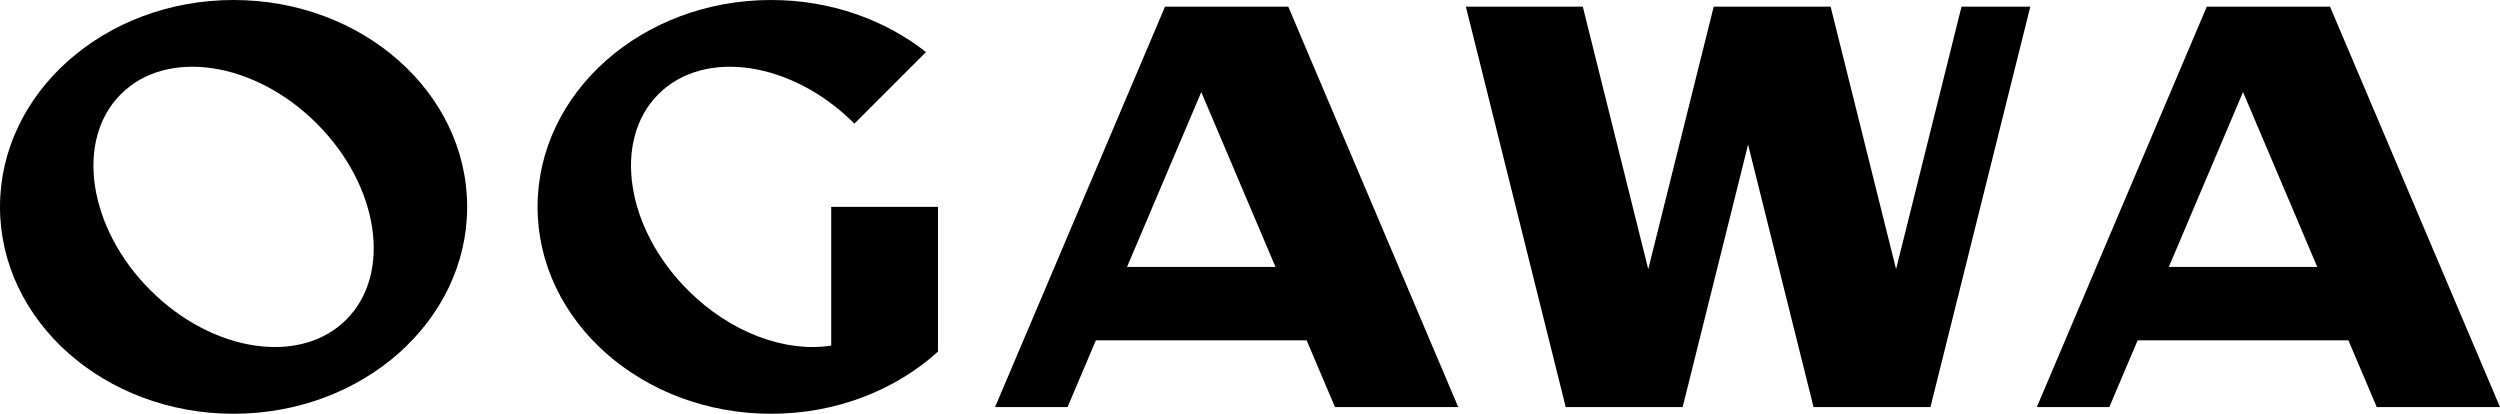 <?xml version="1.0" encoding="utf-8"?>
<!-- Generator: Adobe Illustrator 26.4.1, SVG Export Plug-In . SVG Version: 6.00 Build 0)  -->
<svg version="1.1" id="logotype" xmlns="http://www.w3.org/2000/svg" xmlns:xlink="http://www.w3.org/1999/xlink" x="0px" y="0px"
	 viewBox="0 0 548.066 90.709" style="enable-background:new 0 0 548.066 90.709;" xml:space="preserve">
<g>
	<g>
		<g>
			<path d="M51.206,0C22.926,0,0,20.306,0,45.354c0,25.049,22.926,45.355,51.206,45.355c28.281,0,51.207-20.306,51.207-45.355
				C102.413,20.306,79.487,0,51.206,0z M75.918,70.065C65.837,80.147,46.6,77.256,32.953,63.608
				c-13.648-13.647-16.539-32.884-6.457-42.965c10.081-10.082,29.318-7.191,42.965,6.457C83.108,40.748,85.999,59.984,75.918,70.065
				z"/>
			<path d="M182.223,45.355v30.404c-9.901,1.569-21.994-2.723-31.422-12.15c-13.647-13.647-16.538-32.884-6.457-42.965
				c10.081-10.082,29.318-7.191,42.965,6.457L203,11.41C193.963,4.315,182.081,0,169.055,0c-28.281,0-51.207,20.306-51.207,45.354
				c0,25.049,22.926,45.355,51.207,45.355c14.332,0,27.282-5.221,36.576-13.626V45.355H182.223z"/>
			<path d="M255.402,1.463l-37.261,87.783h15.894l6.21-14.63h46.209l6.21,14.63h27.02L282.422,1.463H255.402z M247.077,58.522
				l16.273-38.336l16.273,38.336H247.077z"/>
			<path d="M483.784,1.463l-37.261,87.783h15.894l6.21-14.63h46.209l6.21,14.63h27.02L510.804,1.463H483.784z M475.459,58.522
				l16.273-38.336l16.273,38.336H475.459z"/>
			<polygon points="430.016,1.463 415.669,59.008 401.321,1.463 375.688,1.463 361.34,59.008 346.992,1.463 321.359,1.463 
				343.246,89.246 368.88,89.246 383.227,31.702 397.574,89.246 423.208,89.246 445.095,1.463 			"/>
		</g>
	</g>
</g>
</svg>
